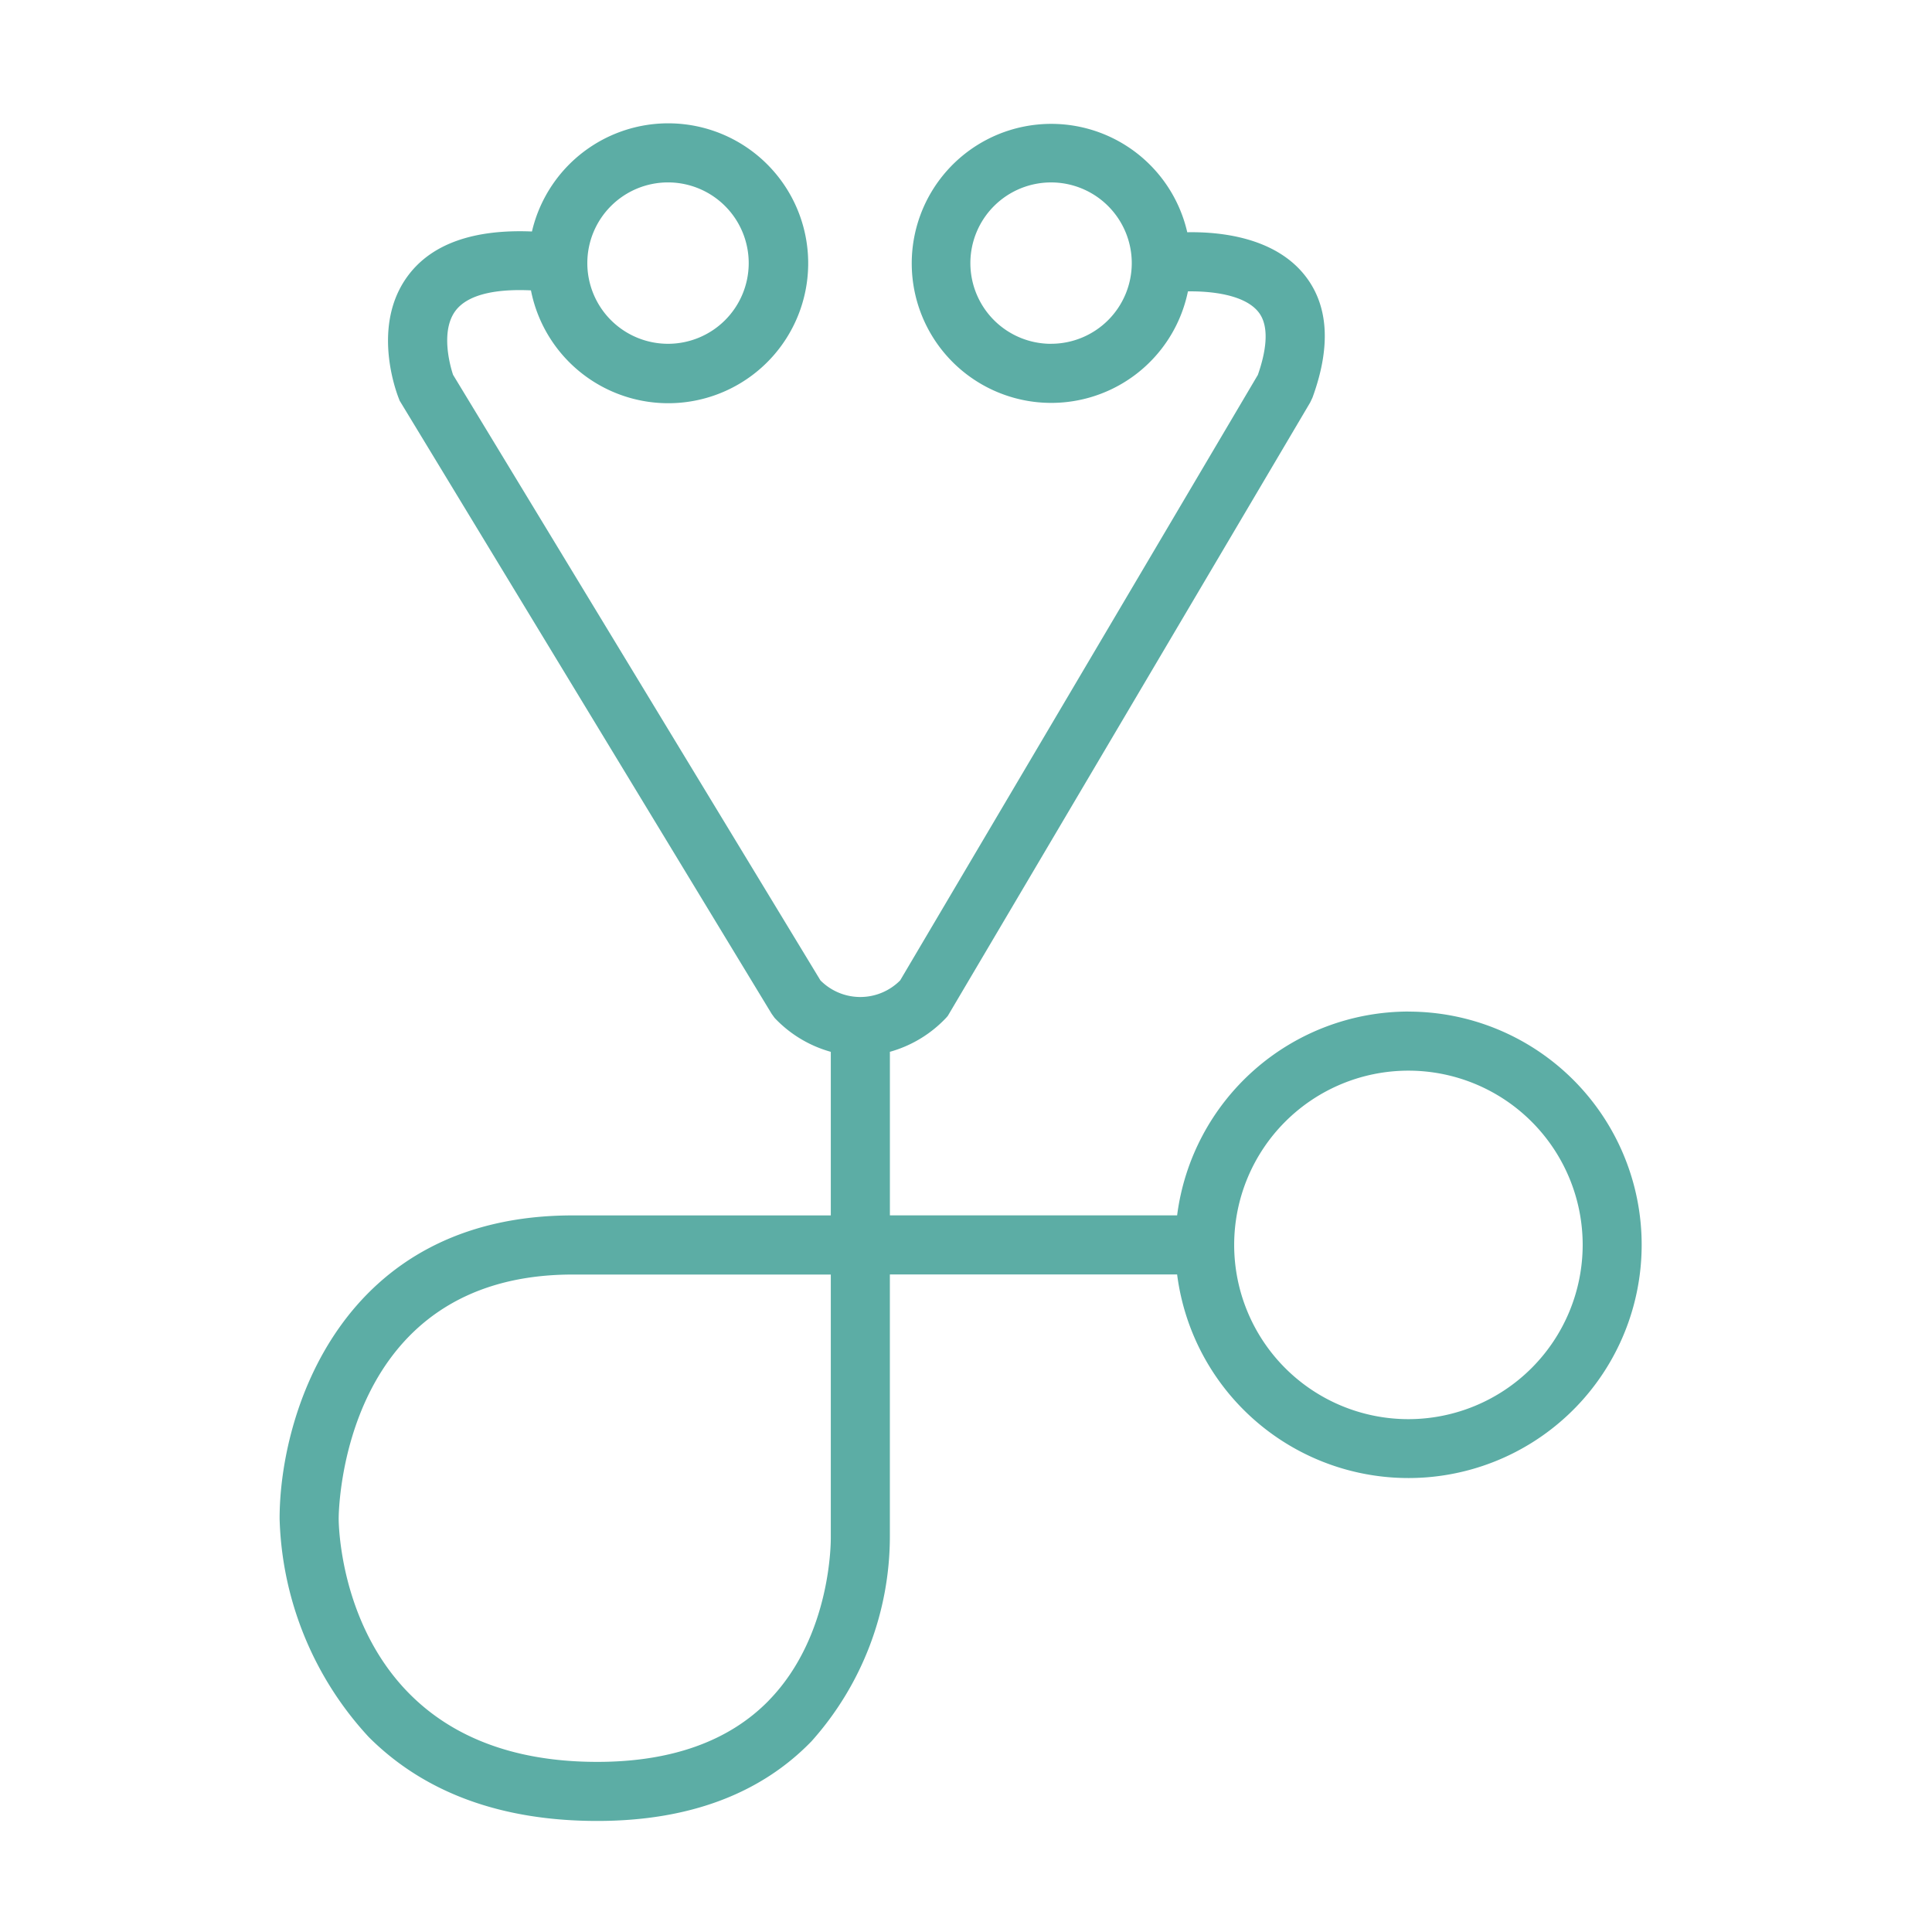 <?xml version="1.0" encoding="UTF-8"?>
<svg xmlns="http://www.w3.org/2000/svg" xmlns:xlink="http://www.w3.org/1999/xlink" width="94" height="94" viewBox="0 0 94 94">
  <defs>
    <clipPath id="clip-path">
      <rect id="Rectangle_548" data-name="Rectangle 548" width="94.001" height="82.638" transform="translate(444 2976)" fill="rgba(6,47,43,0.15)"></rect>
    </clipPath>
    <clipPath id="clip-icon-medical-advisors">
      <rect width="94" height="94"></rect>
    </clipPath>
  </defs>
  <g id="icon-medical-advisors" clip-path="url(#clip-icon-medical-advisors)">
    <g id="Mask_Group_27" data-name="Mask Group 27" transform="translate(-444 -2970)" clip-path="url(#clip-path)">
      <g id="icon-misdiagnosis" transform="translate(457.604 2976)">
        <path id="Path_864" data-name="Path 864" d="M54.918,63.048A8.478,8.478,0,1,1,63.4,54.57a8.487,8.487,0,0,1-8.478,8.478M23.8,76.738c-1.933,1.98-4.741,2.985-8.344,2.985C3.062,79.723,2.876,68.373,2.874,67.9s.18-11.888,11.386-11.888H26.818V68.784c0,.047.08,4.779-3.02,7.954M18.9,2.875A3.926,3.926,0,1,1,14.972,6.8,3.926,3.926,0,0,1,18.9,2.875m18.637,7.853A3.926,3.926,0,1,1,41.461,6.8a3.926,3.926,0,0,1-3.926,3.926m17.384,32.49a11.363,11.363,0,0,0-11.251,9.917H29.693V45.175a5.966,5.966,0,0,0,2.731-1.648l.087-.1L50.141,13.584l.113-.239c.913-2.5.781-4.512-.393-5.973-1.49-1.853-4.157-2.1-5.7-2.072a6.788,6.788,0,1,0,.033,2.877c1.1-.017,2.746.147,3.427,1,.6.746.328,2.054-.025,3.063L30.193,41.7a2.731,2.731,0,0,1-3.879,0L8.438,12.233c-.135-.41-.626-2.114.12-3.113.677-.9,2.267-1.059,3.671-.992a6.809,6.809,0,1,0,.049-2.865c-2.84-.117-4.869.6-6.022,2.137-1.8,2.4-.6,5.624-.458,5.984l.043.112,18.1,29.832.145.2a5.956,5.956,0,0,0,2.732,1.648v7.959H14.262C2.979,53.134,0,62.787,0,67.889A16.3,16.3,0,0,0,4.333,78.51c2.707,2.712,6.45,4.087,11.121,4.087,4.422,0,7.929-1.3,10.424-3.875a14.968,14.968,0,0,0,3.814-9.977V56.008H43.668A11.347,11.347,0,1,0,54.918,43.219" transform="translate(0)" fill="#5cada5" fill-rule="evenodd"></path>
      </g>
    </g>
  </g>
</svg>

